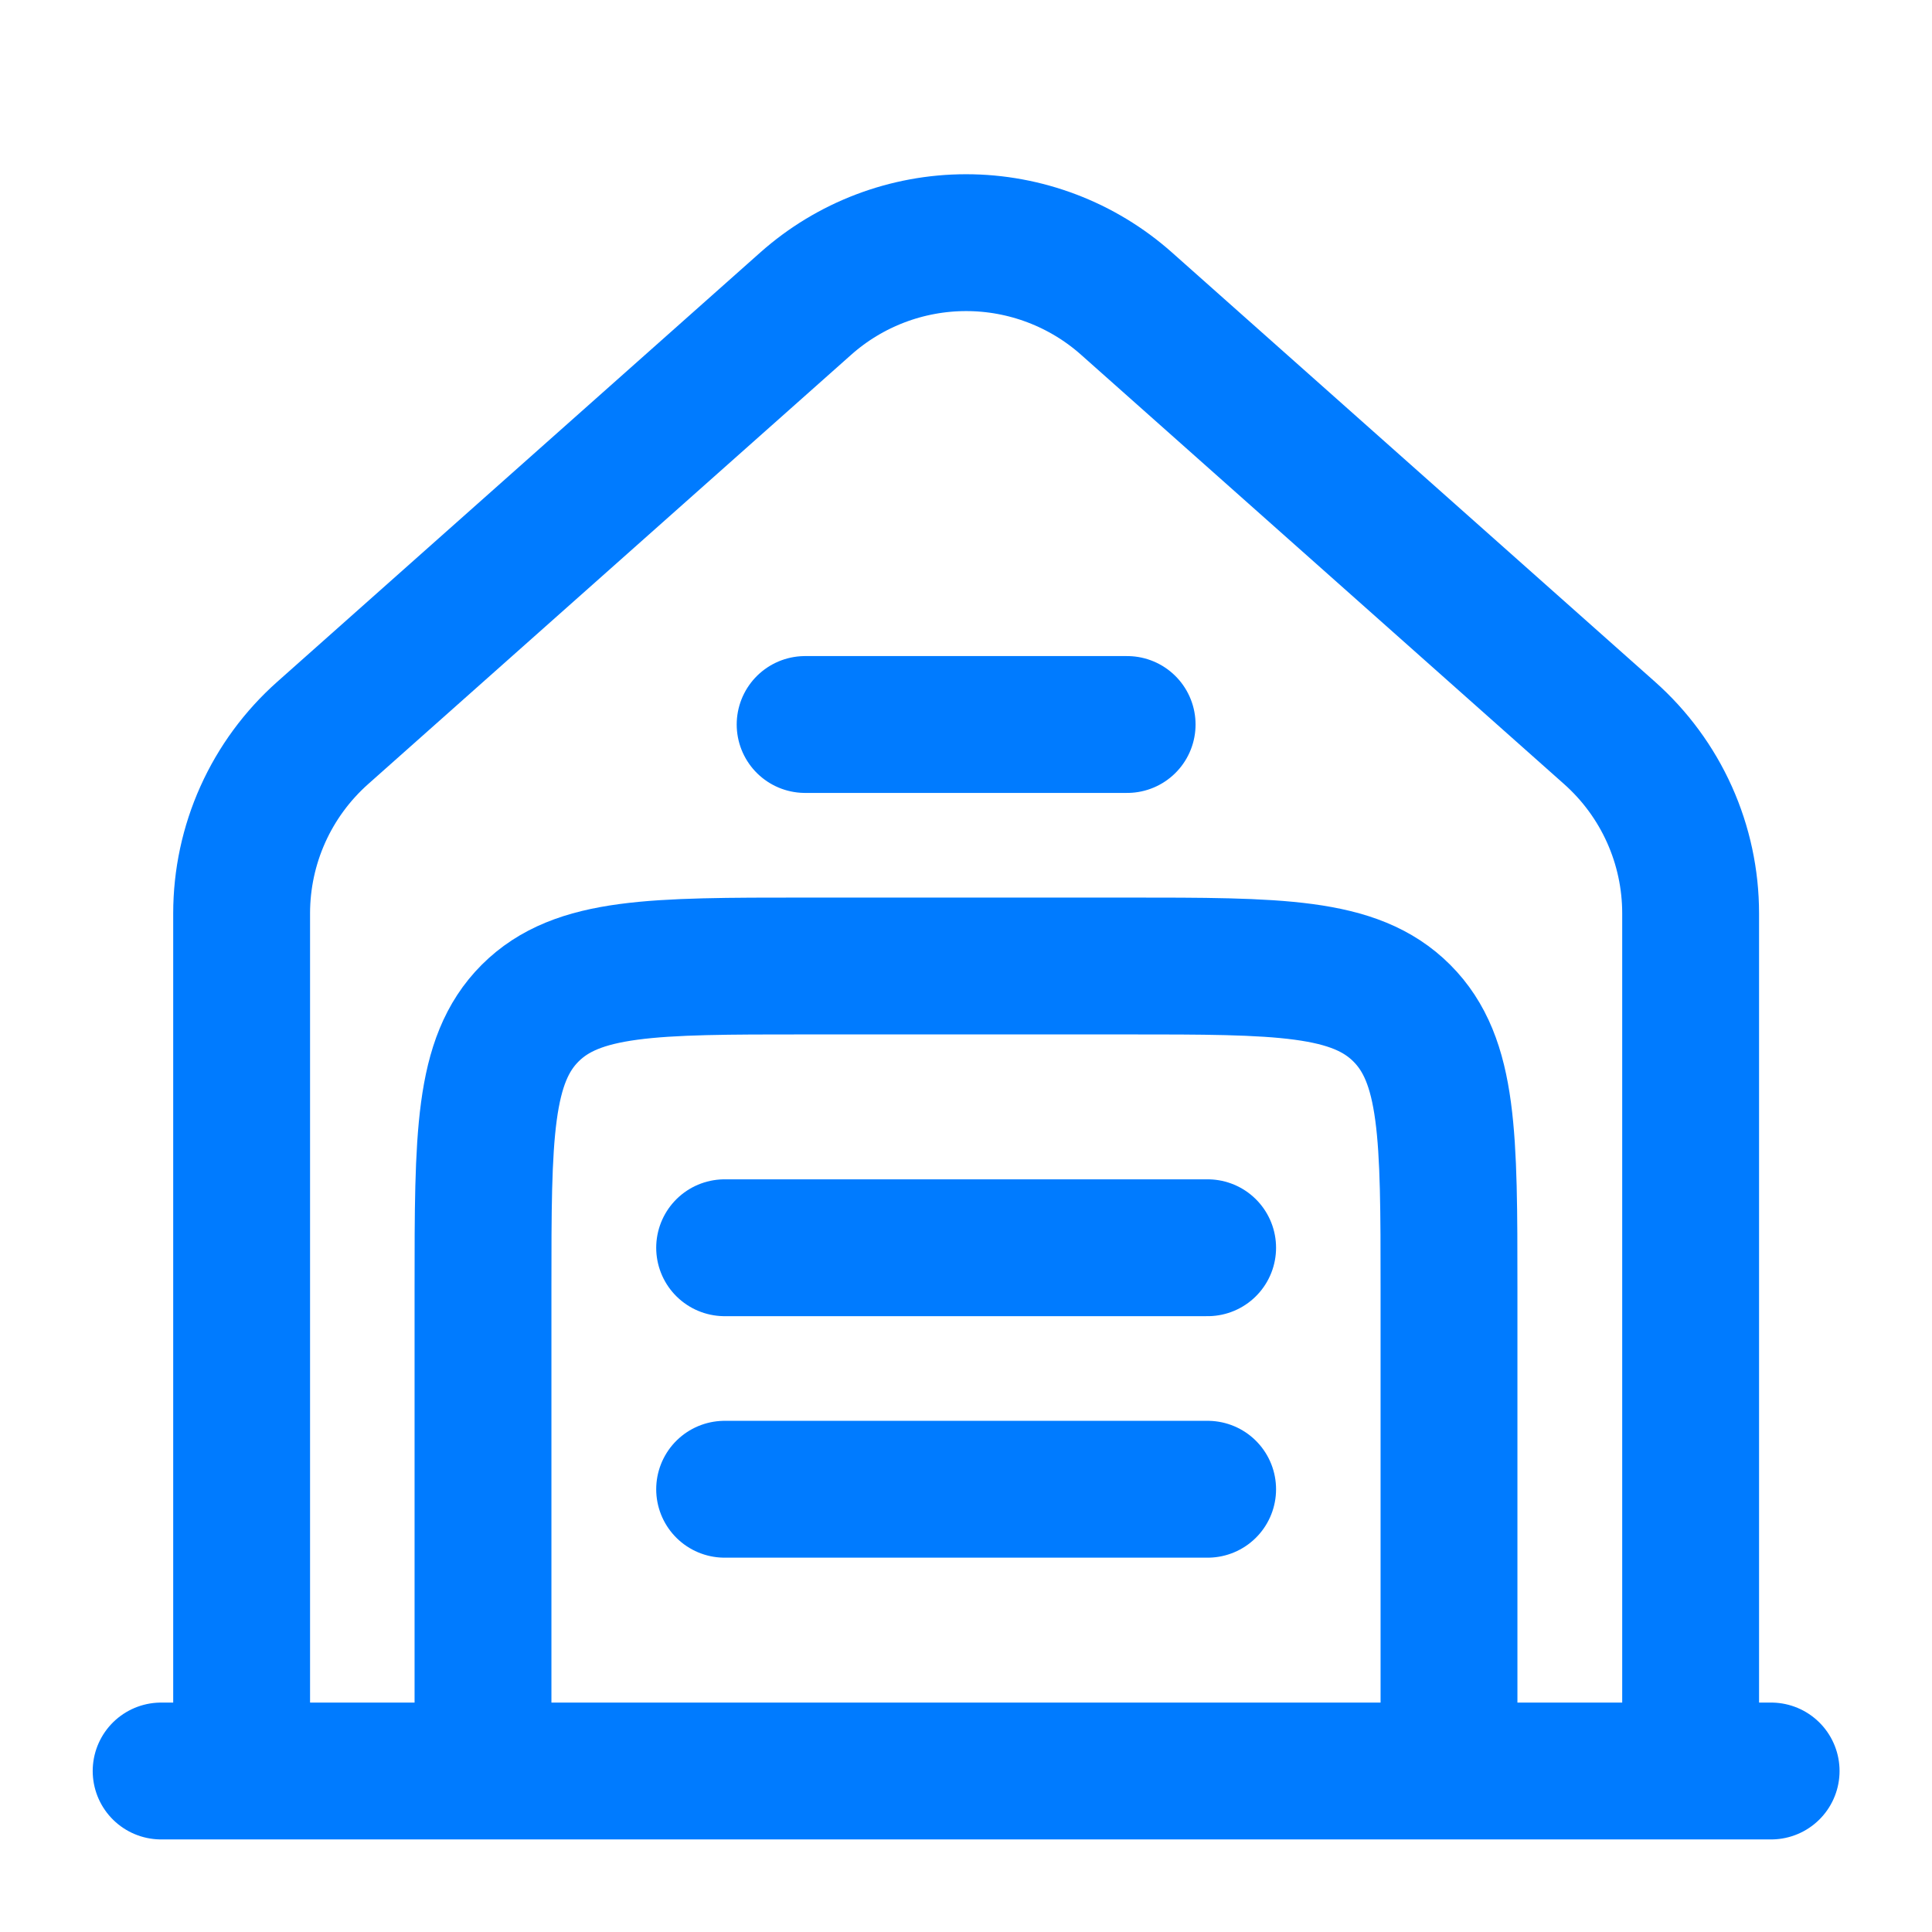 <svg width="30" height="30" viewBox="0 0 30 30" fill="none" xmlns="http://www.w3.org/2000/svg">
    <path d="M27.502 27.5H2.502M3.752 27.5V14.183C3.752 13.654 3.864 13.13 4.081 12.647C4.298 12.164 4.615 11.733 5.011 11.381L12.511 4.715C13.197 4.105 14.084 3.768 15.002 3.768C15.92 3.768 16.807 4.105 17.493 4.715L24.993 11.381C25.389 11.733 25.706 12.164 25.923 12.647C26.14 13.13 26.252 13.654 26.252 14.183V27.5M12.502 11.25H17.502M11.252 19.375H18.752M11.252 23.125H18.752" stroke="#007bff" stroke-width="2.125" stroke-linecap="round"/>
    <path d="M22.5 27.5V20C22.5 17.642 22.5 16.465 21.767 15.732C21.035 15 19.858 15 17.5 15H12.5C10.143 15 8.965 15 8.232 15.732C7.5 16.465 7.5 17.642 7.5 20V27.5" stroke="#007bff" stroke-width="2.125"/>
    </svg>
    
